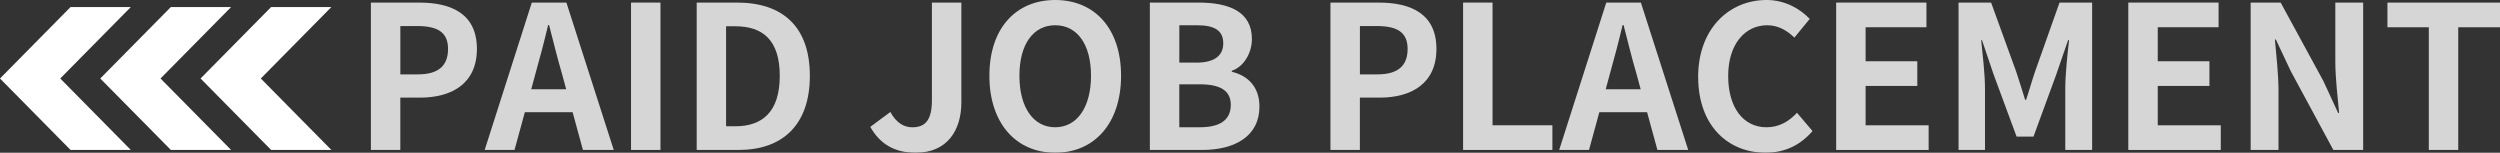 <?xml version="1.0" encoding="UTF-8"?>
<svg xmlns="http://www.w3.org/2000/svg" width="890.85" height="54.42" viewBox="0 0 890.85 54.42">
  <rect x="0" y="0" width="890.85" height="54.42" fill="#333333" stroke="none"/>
  <defs>
    <style>
      .cls-1 {
        isolation: isolate;
      }

      .cls-2 {
        fill: #fff;
      }

      .cls-3 {
        mix-blend-mode: overlay;
        opacity: .8;
      }
    </style>
  </defs>
  <g class="cls-1">
    <g id="_レイヤー_2" data-name="レイヤー 2">
      <g id="_レイヤー_1-2" data-name="レイヤー 1">
        <g>
          <g class="cls-3">
            <g>
              <path class="cls-2" d="M132.17.92h17.22c11.62,0,20.55,4.11,20.55,16.51s-9,17.36-20.27,17.36h-7.02v18.64h-10.49V.92ZM148.96,26.5c7.23,0,10.7-3.05,10.7-9.07s-3.83-8.15-11.05-8.15h-5.95v17.22h6.31Z"/>
              <path class="cls-2" d="M189.5.92h12.33l16.87,52.51h-10.98l-3.68-13.46h-17.01l-3.69,13.46h-10.63L189.5.92ZM189.29,31.82h12.47l-1.56-5.74c-1.63-5.46-3.05-11.48-4.54-17.15h-.35c-1.35,5.74-2.91,11.69-4.46,17.15l-1.56,5.74Z"/>
              <path class="cls-2" d="M224.86.92h10.49v52.51h-10.49V.92Z"/>
              <path class="cls-2" d="M248.25.92h14.39c16.01,0,25.94,8.36,25.94,26.08s-9.92,26.43-25.37,26.43h-14.95V.92ZM261.99,45c9.78,0,15.87-5.24,15.87-18s-6.09-17.64-15.87-17.64h-3.26v35.64h3.26Z"/>
              <path class="cls-2" d="M310.11,45.21l7.16-5.31c2.06,3.83,4.82,5.46,7.79,5.46,4.61,0,7.02-2.48,7.02-9.71V.92h10.49v35.57c0,9.85-4.96,17.93-16.23,17.93-7.65,0-12.75-3.12-16.23-9.21Z"/>
              <path class="cls-2" d="M352.56,27c0-17.08,9.57-27,23.46-27s23.46,9.99,23.46,27-9.57,27.42-23.46,27.42-23.46-10.42-23.46-27.42ZM388.77,27c0-11.27-4.96-18-12.76-18s-12.75,6.73-12.75,18,4.96,18.35,12.75,18.35,12.76-7.16,12.76-18.35Z"/>
              <path class="cls-2" d="M409.75.92h17.36c10.77,0,18.99,3.19,18.99,12.97,0,4.82-2.69,9.78-7.16,11.34v.35c5.67,1.35,9.85,5.31,9.85,12.4,0,10.56-8.79,15.45-20.34,15.45h-18.71V.92ZM426.33,22.32c6.66,0,9.57-2.69,9.57-6.87,0-4.61-3.12-6.45-9.42-6.45h-6.24v13.32h6.09ZM427.53,45.35c7.16,0,11.05-2.55,11.05-8.01,0-5.1-3.83-7.3-11.05-7.3h-7.3v15.31h7.3Z"/>
              <path class="cls-2" d="M474.09.92h17.22c11.62,0,20.55,4.11,20.55,16.51s-9,17.36-20.27,17.36h-7.01v18.64h-10.49V.92ZM490.89,26.5c7.23,0,10.7-3.05,10.7-9.07s-3.83-8.15-11.05-8.15h-5.95v17.22h6.31Z"/>
              <path class="cls-2" d="M521.36.92h10.49v43.72h21.33v8.79h-31.82V.92Z"/>
              <path class="cls-2" d="M572.38.92h12.33l16.87,52.51h-10.98l-3.68-13.46h-17.01l-3.68,13.46h-10.63L572.38.92ZM572.17,31.82h12.47l-1.56-5.74c-1.63-5.46-3.05-11.48-4.54-17.15h-.35c-1.35,5.74-2.91,11.69-4.46,17.15l-1.56,5.74Z"/>
              <path class="cls-2" d="M605.12,27.42c0-17.29,11.12-27.42,24.38-27.42,6.66,0,11.98,3.19,15.38,6.73l-5.46,6.66c-2.69-2.55-5.74-4.39-9.71-4.39-7.94,0-13.89,6.8-13.89,18.07s5.39,18.28,13.68,18.28c4.54,0,8.01-2.13,10.84-5.17l5.53,6.52c-4.32,5.03-9.92,7.72-16.72,7.72-13.25,0-24.02-9.5-24.02-27Z"/>
              <path class="cls-2" d="M654.3.92h32.17v8.79h-21.68v12.12h18.42v8.79h-18.42v14.03h22.46v8.79h-32.95V.92Z"/>
              <path class="cls-2" d="M697.89.92h11.62l8.93,24.59c1.13,3.26,2.13,6.73,3.19,10.06h.35c1.13-3.33,2.06-6.8,3.19-10.06l8.72-24.59h11.62v52.51h-9.57v-21.9c0-4.96.78-12.26,1.35-17.22h-.35l-4.25,12.33-8.08,22.04h-6.02l-8.15-22.04-4.18-12.33h-.28c.5,4.96,1.35,12.26,1.35,17.22v21.9h-9.42V.92Z"/>
              <path class="cls-2" d="M758.4.92h32.17v8.79h-21.68v12.12h18.42v8.79h-18.42v14.03h22.46v8.79h-32.95V.92Z"/>
              <path class="cls-2" d="M801.99.92h10.7l15.24,27.99,5.24,11.34h.35c-.5-5.46-1.35-12.4-1.35-18.35V.92h9.92v52.51h-10.63l-15.16-28.06-5.31-11.27h-.35c.5,5.67,1.28,12.26,1.28,18.28v21.05h-9.92V.92Z"/>
              <path class="cls-2" d="M865.48,9.71h-14.74V.92h40.11v8.79h-14.88v43.72h-10.49V9.71Z"/>
            </g>
          </g>
          <polygon class="cls-2" points="57.2 27.97 82.35 2.51 60.88 2.51 35.73 27.97 60.88 53.43 82.35 53.43 57.2 27.97"/>
          <polygon class="cls-2" points="21.47 27.97 46.61 2.51 25.14 2.51 0 27.97 25.14 53.43 46.61 53.43 21.47 27.97"/>
          <polygon class="cls-2" points="92.94 27.97 118.08 2.51 96.61 2.51 71.47 27.97 96.61 53.43 118.08 53.43 92.94 27.97"/>
        </g>
      </g>
    </g>
  </g>
</svg>